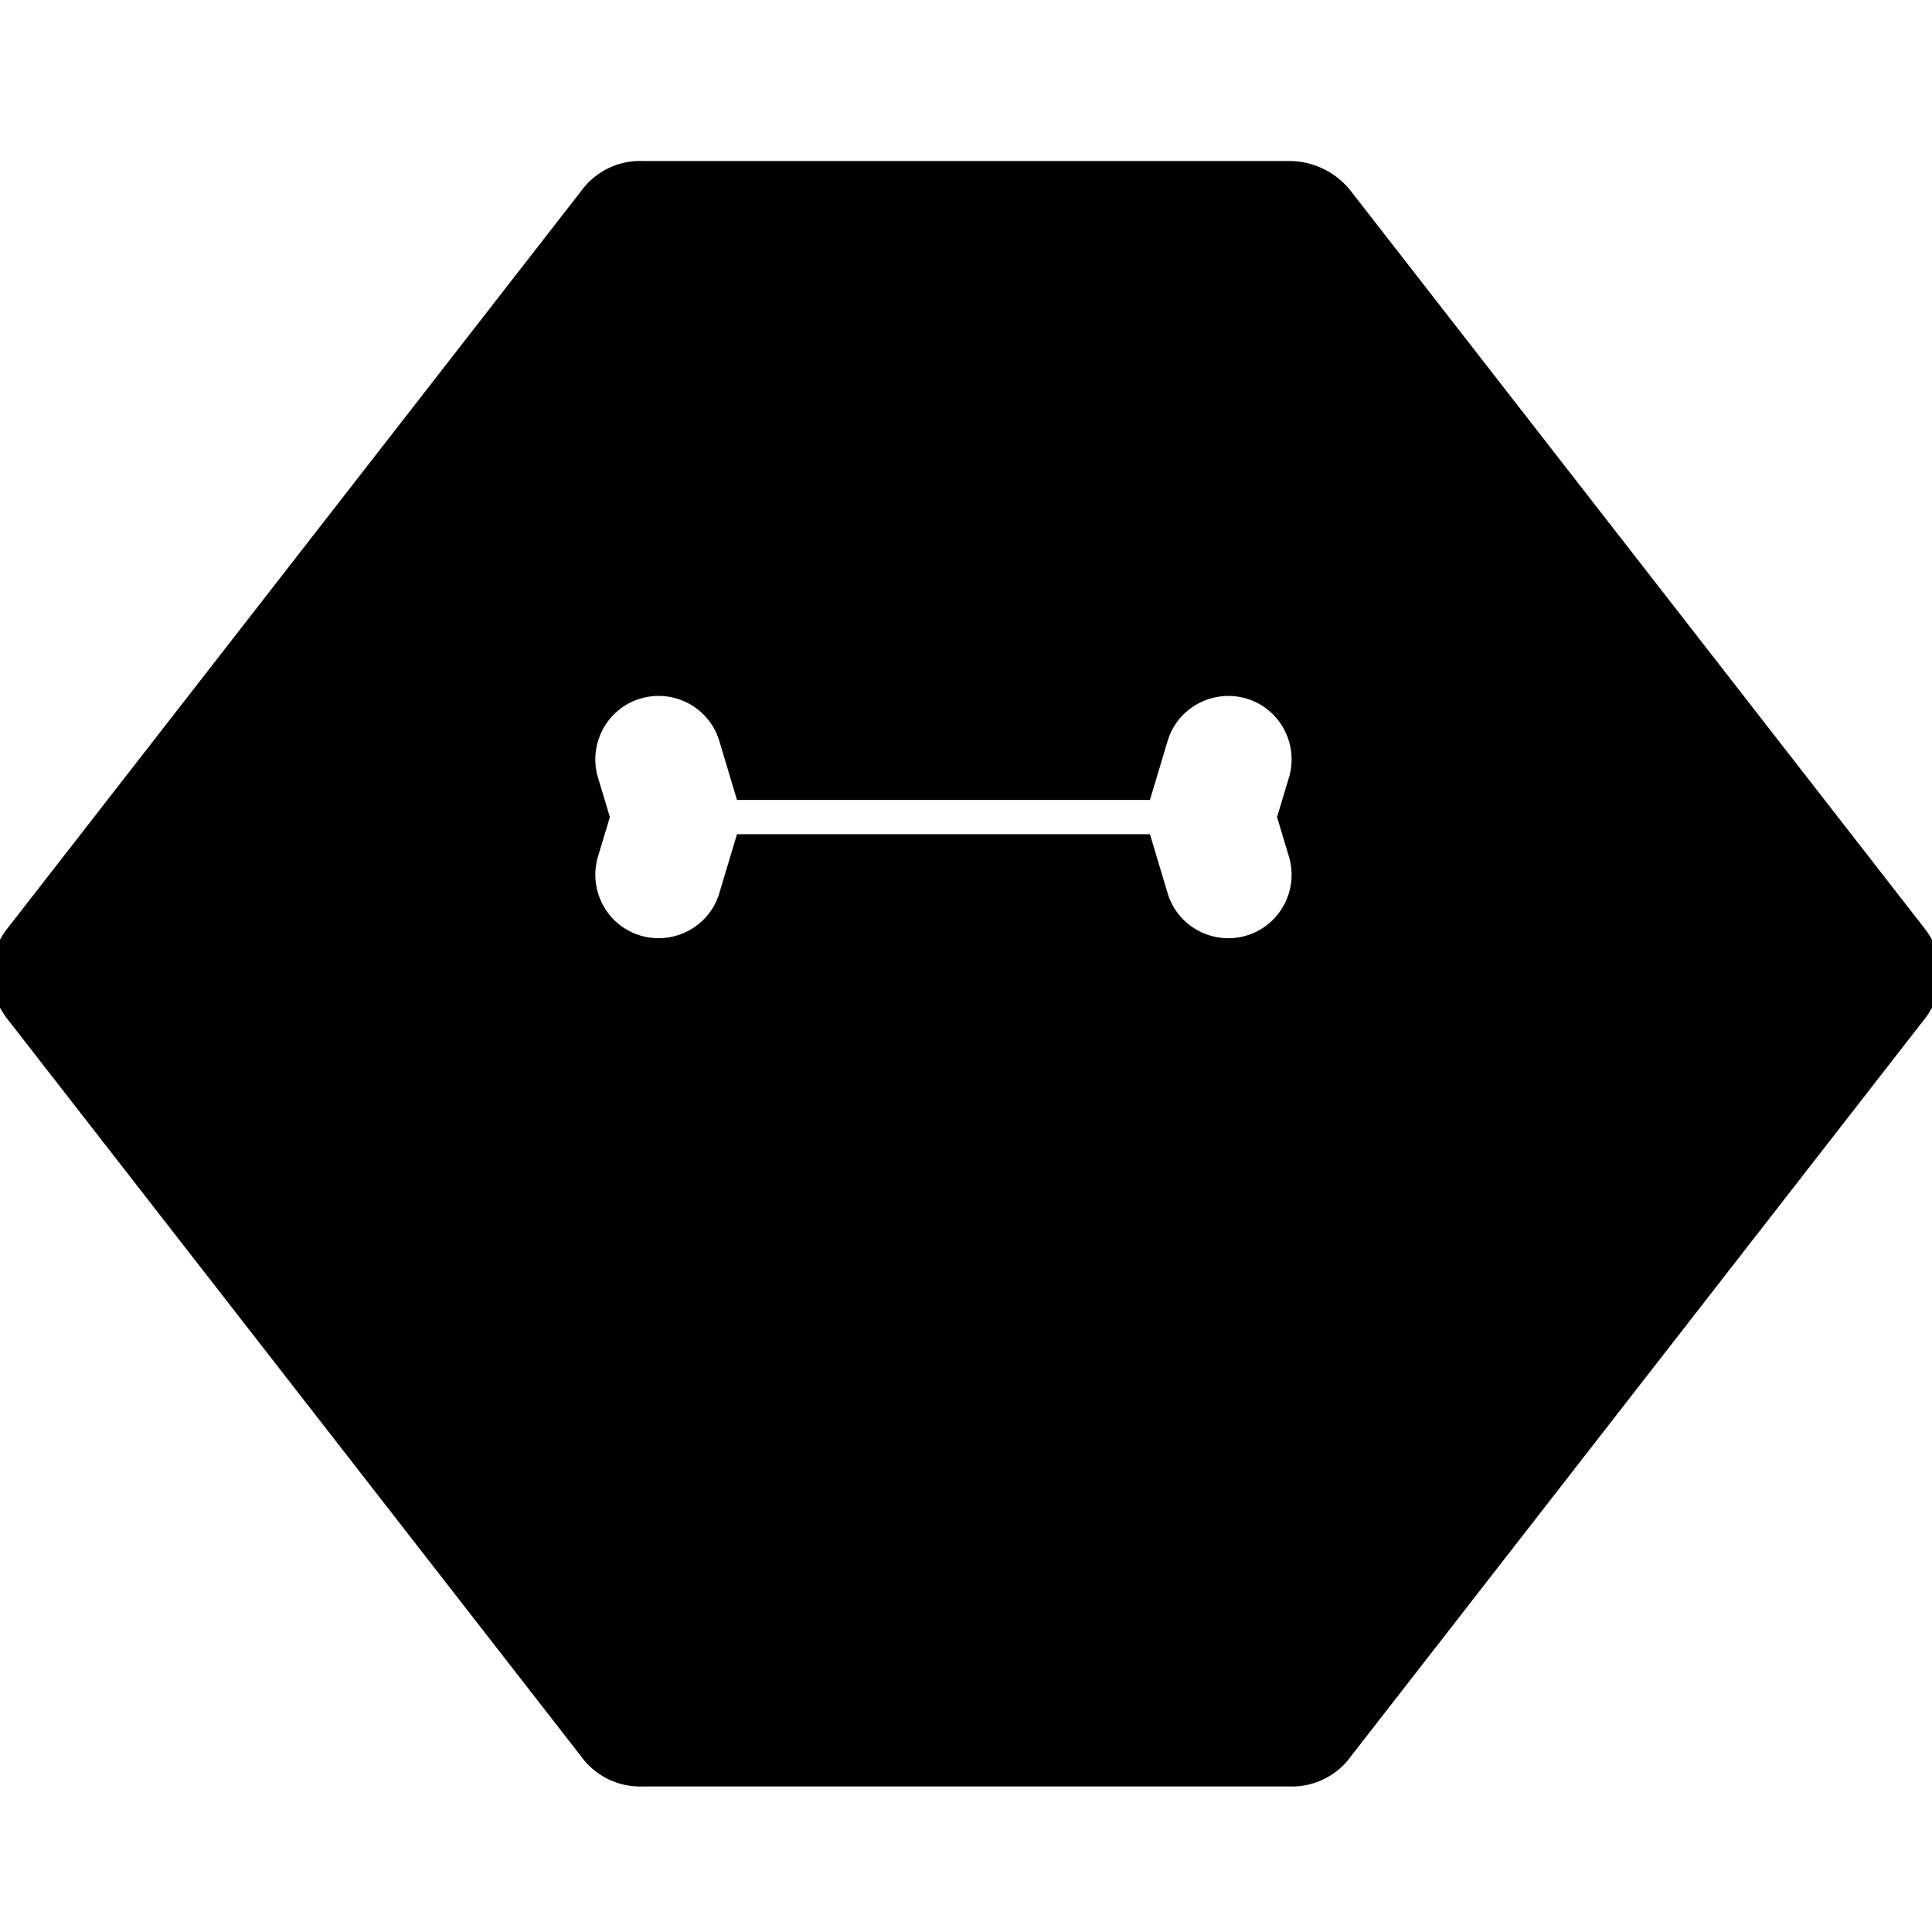 <?xml version="1.0" encoding="UTF-8"?>
<svg width="24" height="24" viewBox="0 0 24 24" fill="none" xmlns="http://www.w3.org/2000/svg">
  <path d="M16.015 2c.297 0 .582.137.768.376l7.13 9.164a.905.905 0 0 1 0 1.112l-7.13 9.164a.905.905 0 0 1-.768.376H7.985a.905.905 0 0 1-.768-.376L.087 12.652a.905.905 0 0 1 0-1.112l7.13-9.164A.905.905 0 0 1 7.985 2h8.03zm-.528 6.679c-.415-.125-.857.109-.982.524l-.22.734h-5.13l-.22-.734c-.125-.415-.567-.65-.982-.524-.415.125-.649.567-.524.982l.147.489-.147.489c-.125.415.109.857.524.982.415.125.857-.109.982-.524l.22-.734h5.13l.22.734c.125.415.567.65.982.524.415-.125.649-.567.524-.982l-.147-.489.147-.489c.125-.415-.109-.857-.524-.982z" fill="currentColor"/>
</svg> 